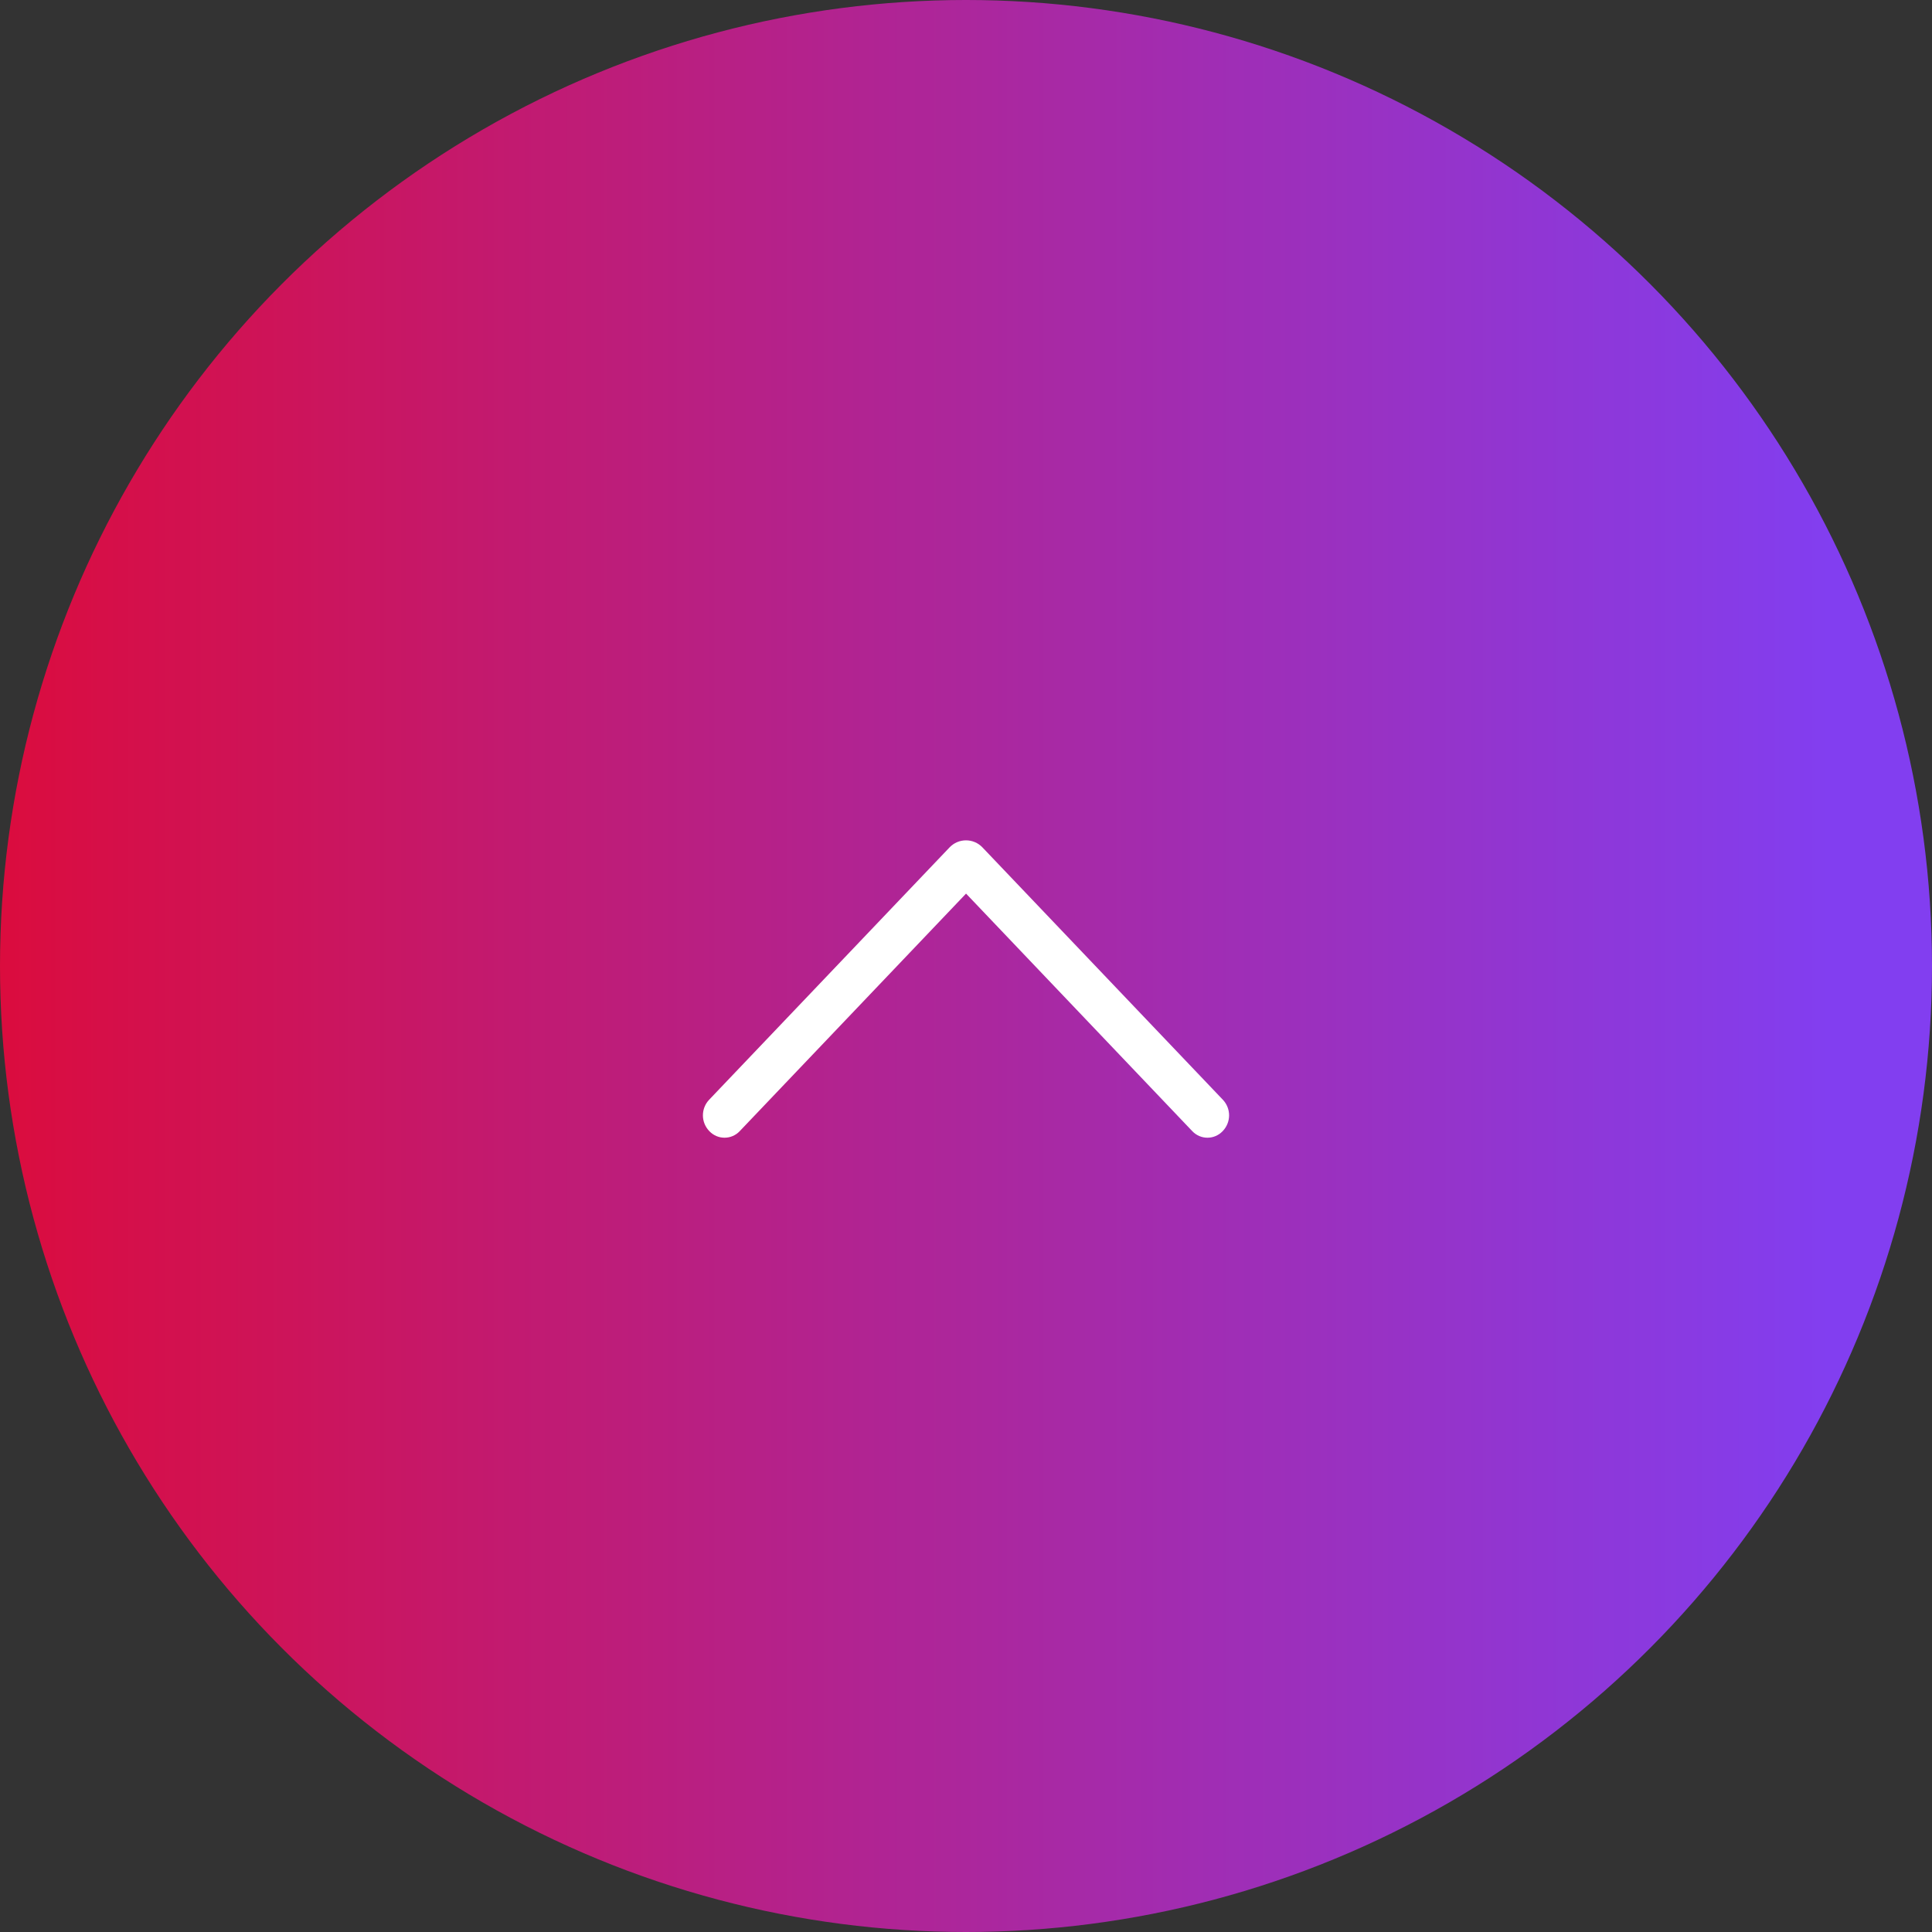 <svg width="80" height="80" viewBox="0 0 80 80" fill="none" xmlns="http://www.w3.org/2000/svg">
<rect x="0" y="0" width="80" height="80" fill="#333333" stroke="none"/>
<circle cx="40" cy="40" r="40" fill="url(#paint0_linear_119_5)"/>
<path d="M39.321 35.087L29.365 45.537C29.199 45.711 29.106 45.943 29.106 46.184C29.106 46.425 29.199 46.656 29.365 46.831L29.376 46.842C29.457 46.927 29.554 46.994 29.661 47.04C29.769 47.087 29.884 47.11 30.001 47.11C30.118 47.11 30.234 47.087 30.342 47.04C30.449 46.994 30.546 46.927 30.627 46.842L40.002 37.002L49.373 46.842C49.454 46.927 49.551 46.994 49.658 47.04C49.766 47.087 49.881 47.11 49.998 47.11C50.115 47.11 50.231 47.087 50.339 47.04C50.446 46.994 50.543 46.927 50.624 46.842L50.635 46.831C50.801 46.656 50.894 46.425 50.894 46.184C50.894 45.943 50.801 45.711 50.635 45.537L40.679 35.087C40.591 34.995 40.486 34.922 40.369 34.872C40.252 34.822 40.127 34.797 40 34.797C39.873 34.797 39.747 34.822 39.631 34.872C39.514 34.922 39.409 34.995 39.321 35.087Z" fill="white"/>
<defs>
<linearGradient id="paint0_linear_119_5" x1="0" y1="0" x2="75.79" y2="-7.13274e-07" gradientUnits="userSpaceOnUse">
<stop stop-color="#DB0C3E"/>
<stop offset="1" stop-color="#823EF0"/>
</linearGradient>
</defs>
</svg>
